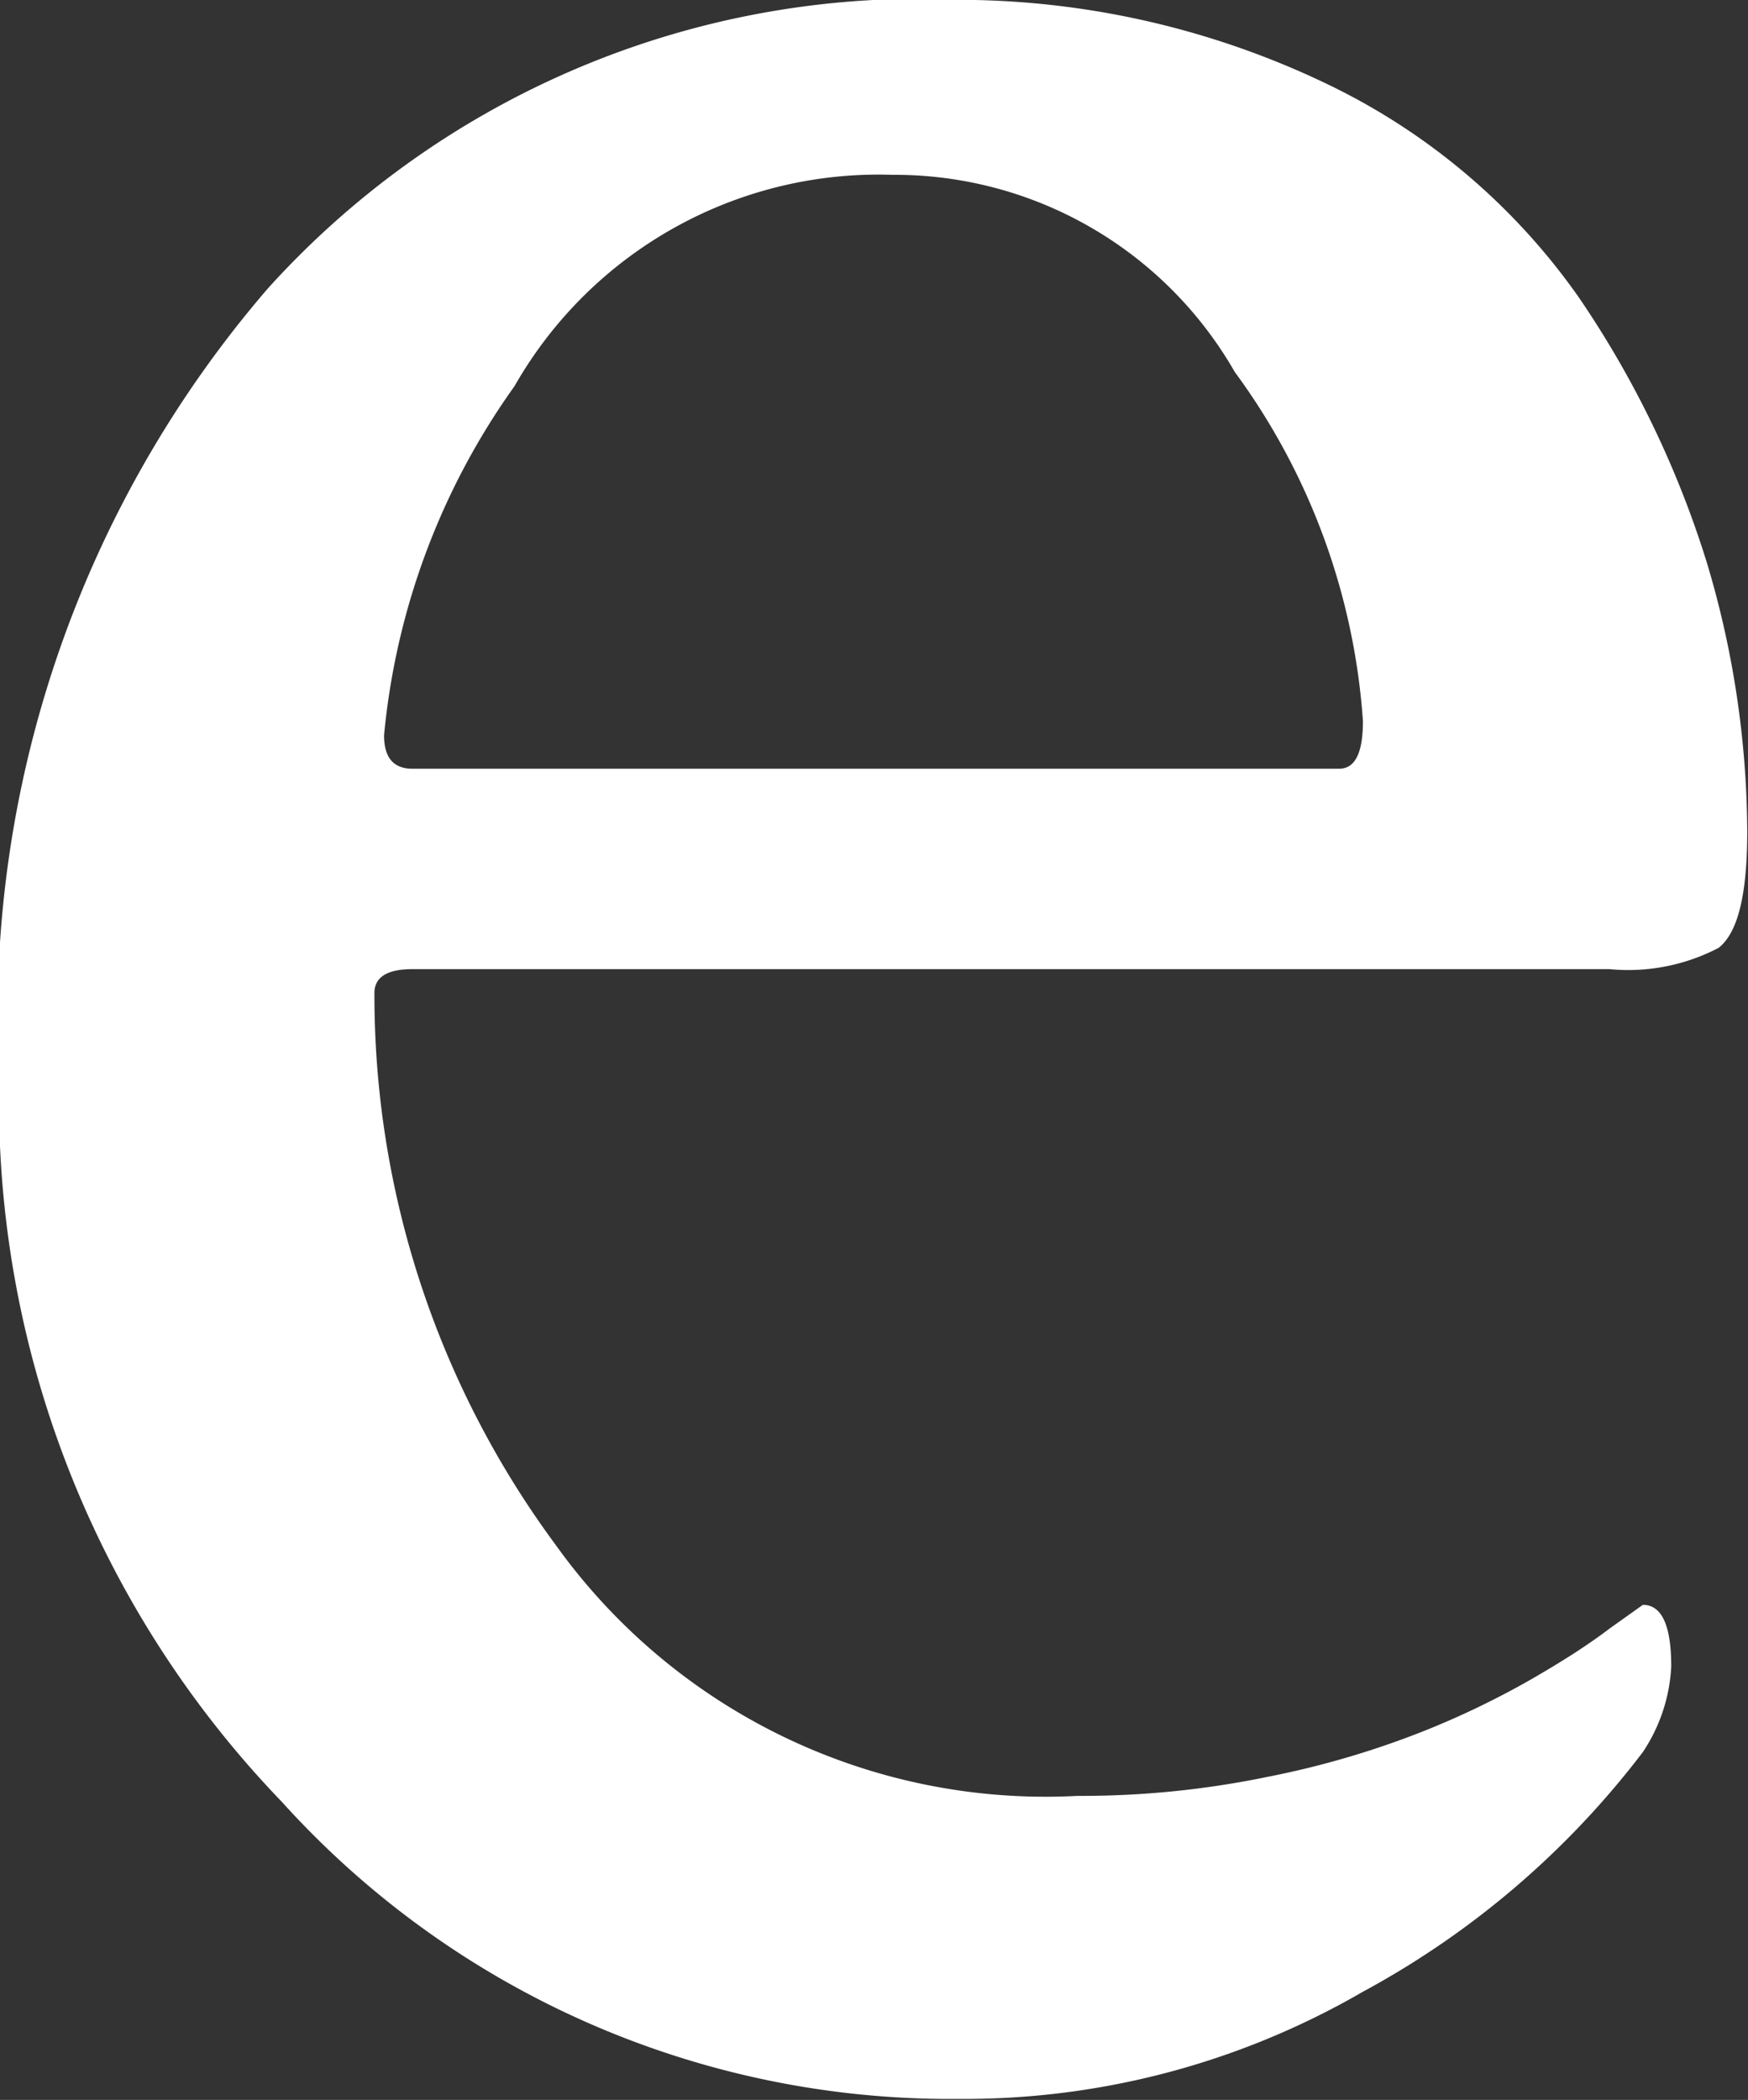 <svg xmlns="http://www.w3.org/2000/svg" width="6.9" height="8.288" viewBox="0 0 6.9 8.288">
  <rect x="0" y="0" width="6.9" height="8.288" fill="#333333" stroke="none"/>
  <defs>
    <style>
      .cls-1 {
        fill: #fff;
      }
    </style>
  </defs>
  <g id="グループ_239" data-name="グループ 239" transform="translate(-131.914 -4.312)">
    <path id="パス_100" data-name="パス 100" class="cls-1" d="M135.626,4.312a3.366,3.366,0,0,1,1.519.328,2.571,2.571,0,0,1,1,.844,3.91,3.91,0,0,1,.507,1.05,3.737,3.737,0,0,1,.159,1.059c0,.251-.037.4-.113.46a.771.771,0,0,1-.431.084h-4.725c-.1,0-.15.032-.15.094a3.647,3.647,0,0,0,.713,2.175,2.378,2.378,0,0,0,2.062.994,3.633,3.633,0,0,0,.75-.075,3.509,3.509,0,0,0,.61-.178,3.363,3.363,0,0,0,.431-.207c.118-.068.221-.133.309-.2l.132-.094c.075,0,.112.082.112.243a.667.667,0,0,1-.112.338,3.448,3.448,0,0,1-1.107.947,3.136,3.136,0,0,1-1.594.422,3.554,3.554,0,0,1-2.671-1.172,3.988,3.988,0,0,1-1.116-2.859,4.4,4.4,0,0,1,1.059-3.113,3.467,3.467,0,0,1,2.653-1.144m-.187.694a1.654,1.654,0,0,0-1.491.834,2.823,2.823,0,0,0-.515,1.378c0,.088.037.132.112.132H137.2c.063,0,.094-.062.094-.188a2.629,2.629,0,0,0-.506-1.378,1.547,1.547,0,0,0-1.35-.778"/>
  </g>
</svg>
